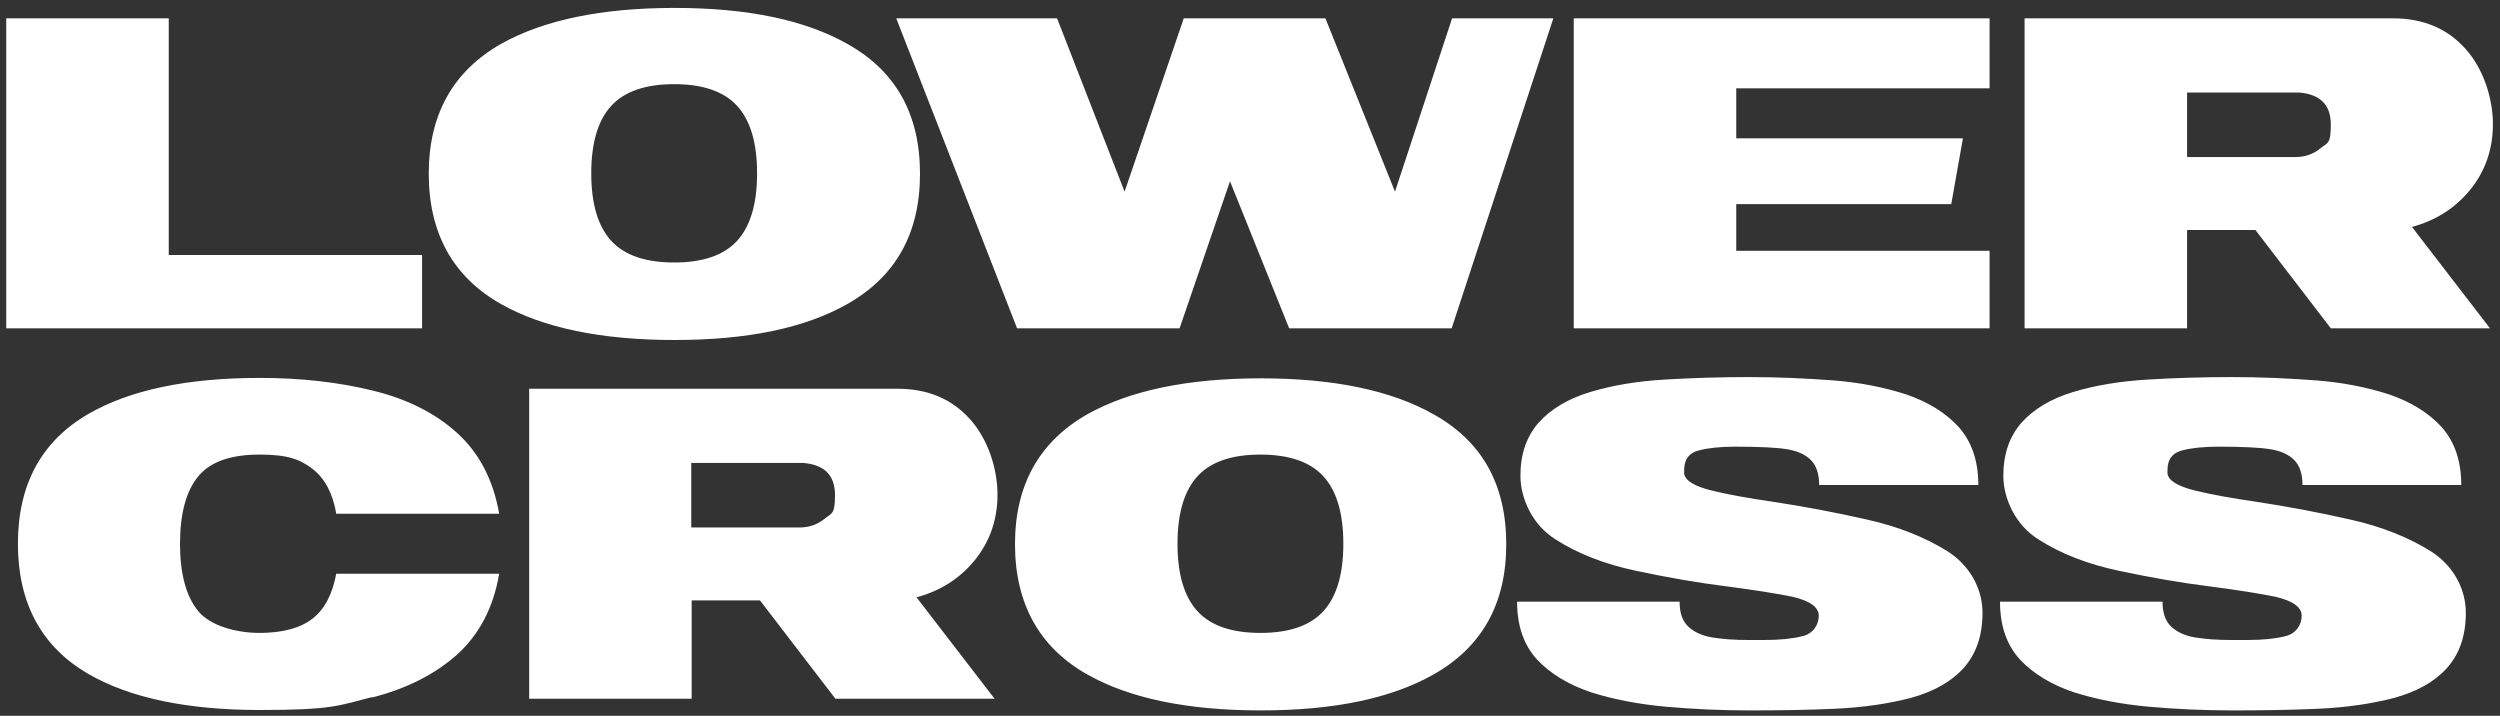 <?xml version="1.0" encoding="UTF-8"?>
<svg id="Layer_1" xmlns="http://www.w3.org/2000/svg" version="1.1" viewBox="0 0 600 171.8">
  <rect x="0" y="0" width="600" height="171.8" fill="#333333" stroke="none"/>
  <!-- Generator: Adobe Illustrator 29.7.1, SVG Export Plug-In . SVG Version: 2.1.1 Build 8)  -->
  <defs>
    <style>
      .st0 {
        fill: #fff;
      }
    </style>
  </defs>
  <path class="st0" d="M556.4,170.1c6.7-.3,12.8-1.2,18.2-2.6,5.4-1.5,9.6-3.8,12.6-7.1,3-3.3,4.6-7.7,4.6-13.3s-2.8-11.2-8.4-14.8c-5.3-3.3-11.7-5.9-19.3-7.6-7.5-1.7-14.9-3.1-22.1-4.2-6.2-.9-11.3-1.8-15.3-2.8-4-1-6.2-2.3-6.5-4v-.9c0-2.6,1.2-4.1,3.5-4.7,2.3-.6,5.2-.9,8.7-.9,5.7,0,9.9.2,12.4.6,2.6.4,4.5,1.3,5.8,2.6,1.3,1.3,2,3.3,2,6h38.1c0-5.8-1.6-10.4-4.7-13.9-3.1-3.4-7.3-6-12.5-7.8-5.2-1.7-11.1-2.9-17.6-3.4-6.6-.5-13.3-.8-20.2-.8s-13.6.2-20.3.6c-6.7.4-12.6,1.4-17.9,3-5.3,1.6-9.4,4.1-12.3,7.3-2.9,3.3-4.4,7.5-4.4,12.8s2.8,11.8,8.5,15.3c5.3,3.4,11.7,5.9,19.3,7.5,7.5,1.6,14.9,2.9,22.2,3.8,6.1.8,11.2,1.6,15.2,2.4,4.3,1,6.4,2.5,6.4,4.6s-1.3,4.3-4,4.9c-2.4.6-5.4.9-9,.9h-3.9c-3.3,0-6.1-.2-8.6-.6-2.5-.4-4.4-1.3-5.8-2.6s-2.1-3.3-2.1-6h-39c0,5.8,1.6,10.4,4.8,13.9,3.2,3.4,7.5,6,12.8,7.8,5.3,1.7,11.4,2.9,18,3.5,6.7.6,13.4.9,20.3.9s13.8-.1,20.5-.4M440.4,170.1c6.7-.3,12.8-1.2,18.2-2.6,5.4-1.5,9.6-3.8,12.6-7.1,3-3.3,4.6-7.7,4.6-13.3s-2.8-11.2-8.4-14.8c-5.3-3.3-11.7-5.9-19.3-7.6-7.5-1.7-14.9-3.1-22.1-4.2-6.2-.9-11.3-1.8-15.3-2.8-4-1-6.2-2.3-6.5-4v-.9c0-2.6,1.2-4.1,3.5-4.7,2.3-.6,5.2-.9,8.7-.9,5.7,0,9.9.2,12.4.6,2.6.4,4.5,1.3,5.8,2.6,1.3,1.3,2,3.3,2,6h38.2c0-5.8-1.6-10.4-4.7-13.9-3.1-3.4-7.3-6-12.5-7.8-5.2-1.7-11.1-2.9-17.6-3.4-6.6-.5-13.3-.8-20.2-.8s-13.6.2-20.3.6c-6.7.4-12.6,1.4-17.9,3-5.3,1.6-9.4,4.1-12.3,7.3-2.9,3.3-4.4,7.5-4.4,12.8s2.8,11.8,8.5,15.3c5.3,3.4,11.7,5.9,19.3,7.5,7.5,1.6,14.9,2.9,22.2,3.8,6.1.8,11.2,1.6,15.2,2.4,4.3,1,6.4,2.5,6.4,4.6s-1.3,4.3-4,4.9c-2.4.6-5.4.9-9,.9h-3.9c-3.3,0-6.1-.2-8.6-.6-2.5-.4-4.4-1.3-5.8-2.6-1.4-1.3-2.1-3.3-2.1-6h-39c0,5.8,1.6,10.4,4.8,13.9,3.2,3.4,7.5,6,12.8,7.8,5.3,1.7,11.4,2.9,18,3.5,6.7.6,13.4.9,20.3.9s13.8-.1,20.5-.4M287.4,146.7c-3.2-3.5-4.8-8.9-4.8-16.2s1.6-12.7,4.8-16.2c3.2-3.5,8.3-5.2,15.1-5.2s11.9,1.7,15.1,5.2c3.2,3.5,4.8,8.9,4.8,16.2s-1.6,12.7-4.8,16.2c-3.2,3.5-8.3,5.2-15.1,5.2s-11.9-1.7-15.1-5.2M344,161.9c11.7-6.6,17.5-17,17.5-31.3s-5.8-24.7-17.5-31.2c-10.1-5.7-23.9-8.6-41.4-8.6s-31.4,2.9-41.6,8.6c-11.6,6.6-17.4,17-17.4,31.2s5.8,24.8,17.4,31.3c10.1,5.7,24,8.6,41.6,8.6s31.3-2.9,41.4-8.6M165.9,126.5v-15.4h26.8c5.1.4,7.7,2.9,7.7,7.7s-.8,4.3-2.5,5.7c-1.7,1.4-3.7,2.1-6.1,2.1h-25.8ZM219.8,143.4c5.7-1.5,10.4-4.4,14.1-8.9,3.6-4.4,5.5-9.7,5.5-15.8s-2.2-13.2-6.6-18.1c-4.4-4.9-10.2-7.3-17.4-7.3h-88.4v74.4h39v-23.6h16.4l18.1,23.6h38.2l-18.7-24.3ZM89.3,167.4c8.2-2.1,15-5.5,20.4-10.3,5.3-4.8,8.7-11.2,10.1-19.4h-39.1c-.9,4.8-2.7,8.4-5.6,10.7-2.9,2.3-7.2,3.5-12.8,3.5s-11.8-1.7-14.7-5.2c-2.9-3.5-4.4-8.9-4.4-16.2s1.5-12.7,4.4-16.2c2.9-3.5,7.8-5.2,14.7-5.2s9.8,1.2,12.8,3.5c2.9,2.3,4.8,5.9,5.6,10.7h39.1c-1.4-8.1-4.8-14.6-10.1-19.4-5.3-4.8-12.1-8.2-20.4-10.2-8.2-2-17.2-3-27-3-17.4,0-31.1,2.9-41,8.6-11.3,6.5-17,16.9-17,31.2s5.7,24.8,17,31.3c9.9,5.7,23.6,8.6,41,8.6s18.8-1,27-3.1"/>
  <path class="st0" d="M524.9,37.6v-15.4h26.8c5.1.4,7.7,2.9,7.7,7.7s-.8,4.3-2.5,5.7c-1.7,1.4-3.7,2.1-6.1,2.1h-25.8ZM578.7,54.5c5.7-1.5,10.4-4.4,14.1-8.9,3.6-4.4,5.5-9.7,5.5-15.8s-2.2-13.2-6.6-18.1c-4.4-4.9-10.2-7.3-17.4-7.3h-88.4v74.4h39v-23.6h16.4l18.1,23.6h38.2l-18.7-24.3ZM477.5,60.2h-60.8v-11.2h51.6l2.8-15.8h-54.4v-12h60.8V4.4h-99.8v74.4h99.8v-18.6ZM372.9,4.4h-24.4l-13.7,41.6-16.7-41.6h-34l-14.2,41.6-16.2-41.6h-38.6l29,74.4h39l12.1-35.3,14.2,35.3h39l24.4-74.4ZM146.7,57.8c-3.2-3.5-4.8-8.9-4.8-16.2s1.6-12.7,4.8-16.2c3.2-3.5,8.3-5.2,15.1-5.2s11.9,1.7,15.1,5.2c3.2,3.5,4.8,8.9,4.8,16.2s-1.6,12.7-4.8,16.2c-3.2,3.5-8.3,5.2-15.1,5.2s-11.9-1.7-15.1-5.2M203.3,73c11.7-6.6,17.5-17,17.5-31.3s-5.8-24.7-17.5-31.2c-10.1-5.7-23.9-8.6-41.4-8.6s-31.4,2.9-41.6,8.6c-11.6,6.6-17.4,17-17.4,31.2s5.8,24.8,17.4,31.3c10.1,5.7,24,8.6,41.6,8.6s31.3-2.9,41.4-8.6M101.3,61.2h-60.8V4.4H1.5v74.4h99.8v-17.6Z"/>
</svg>